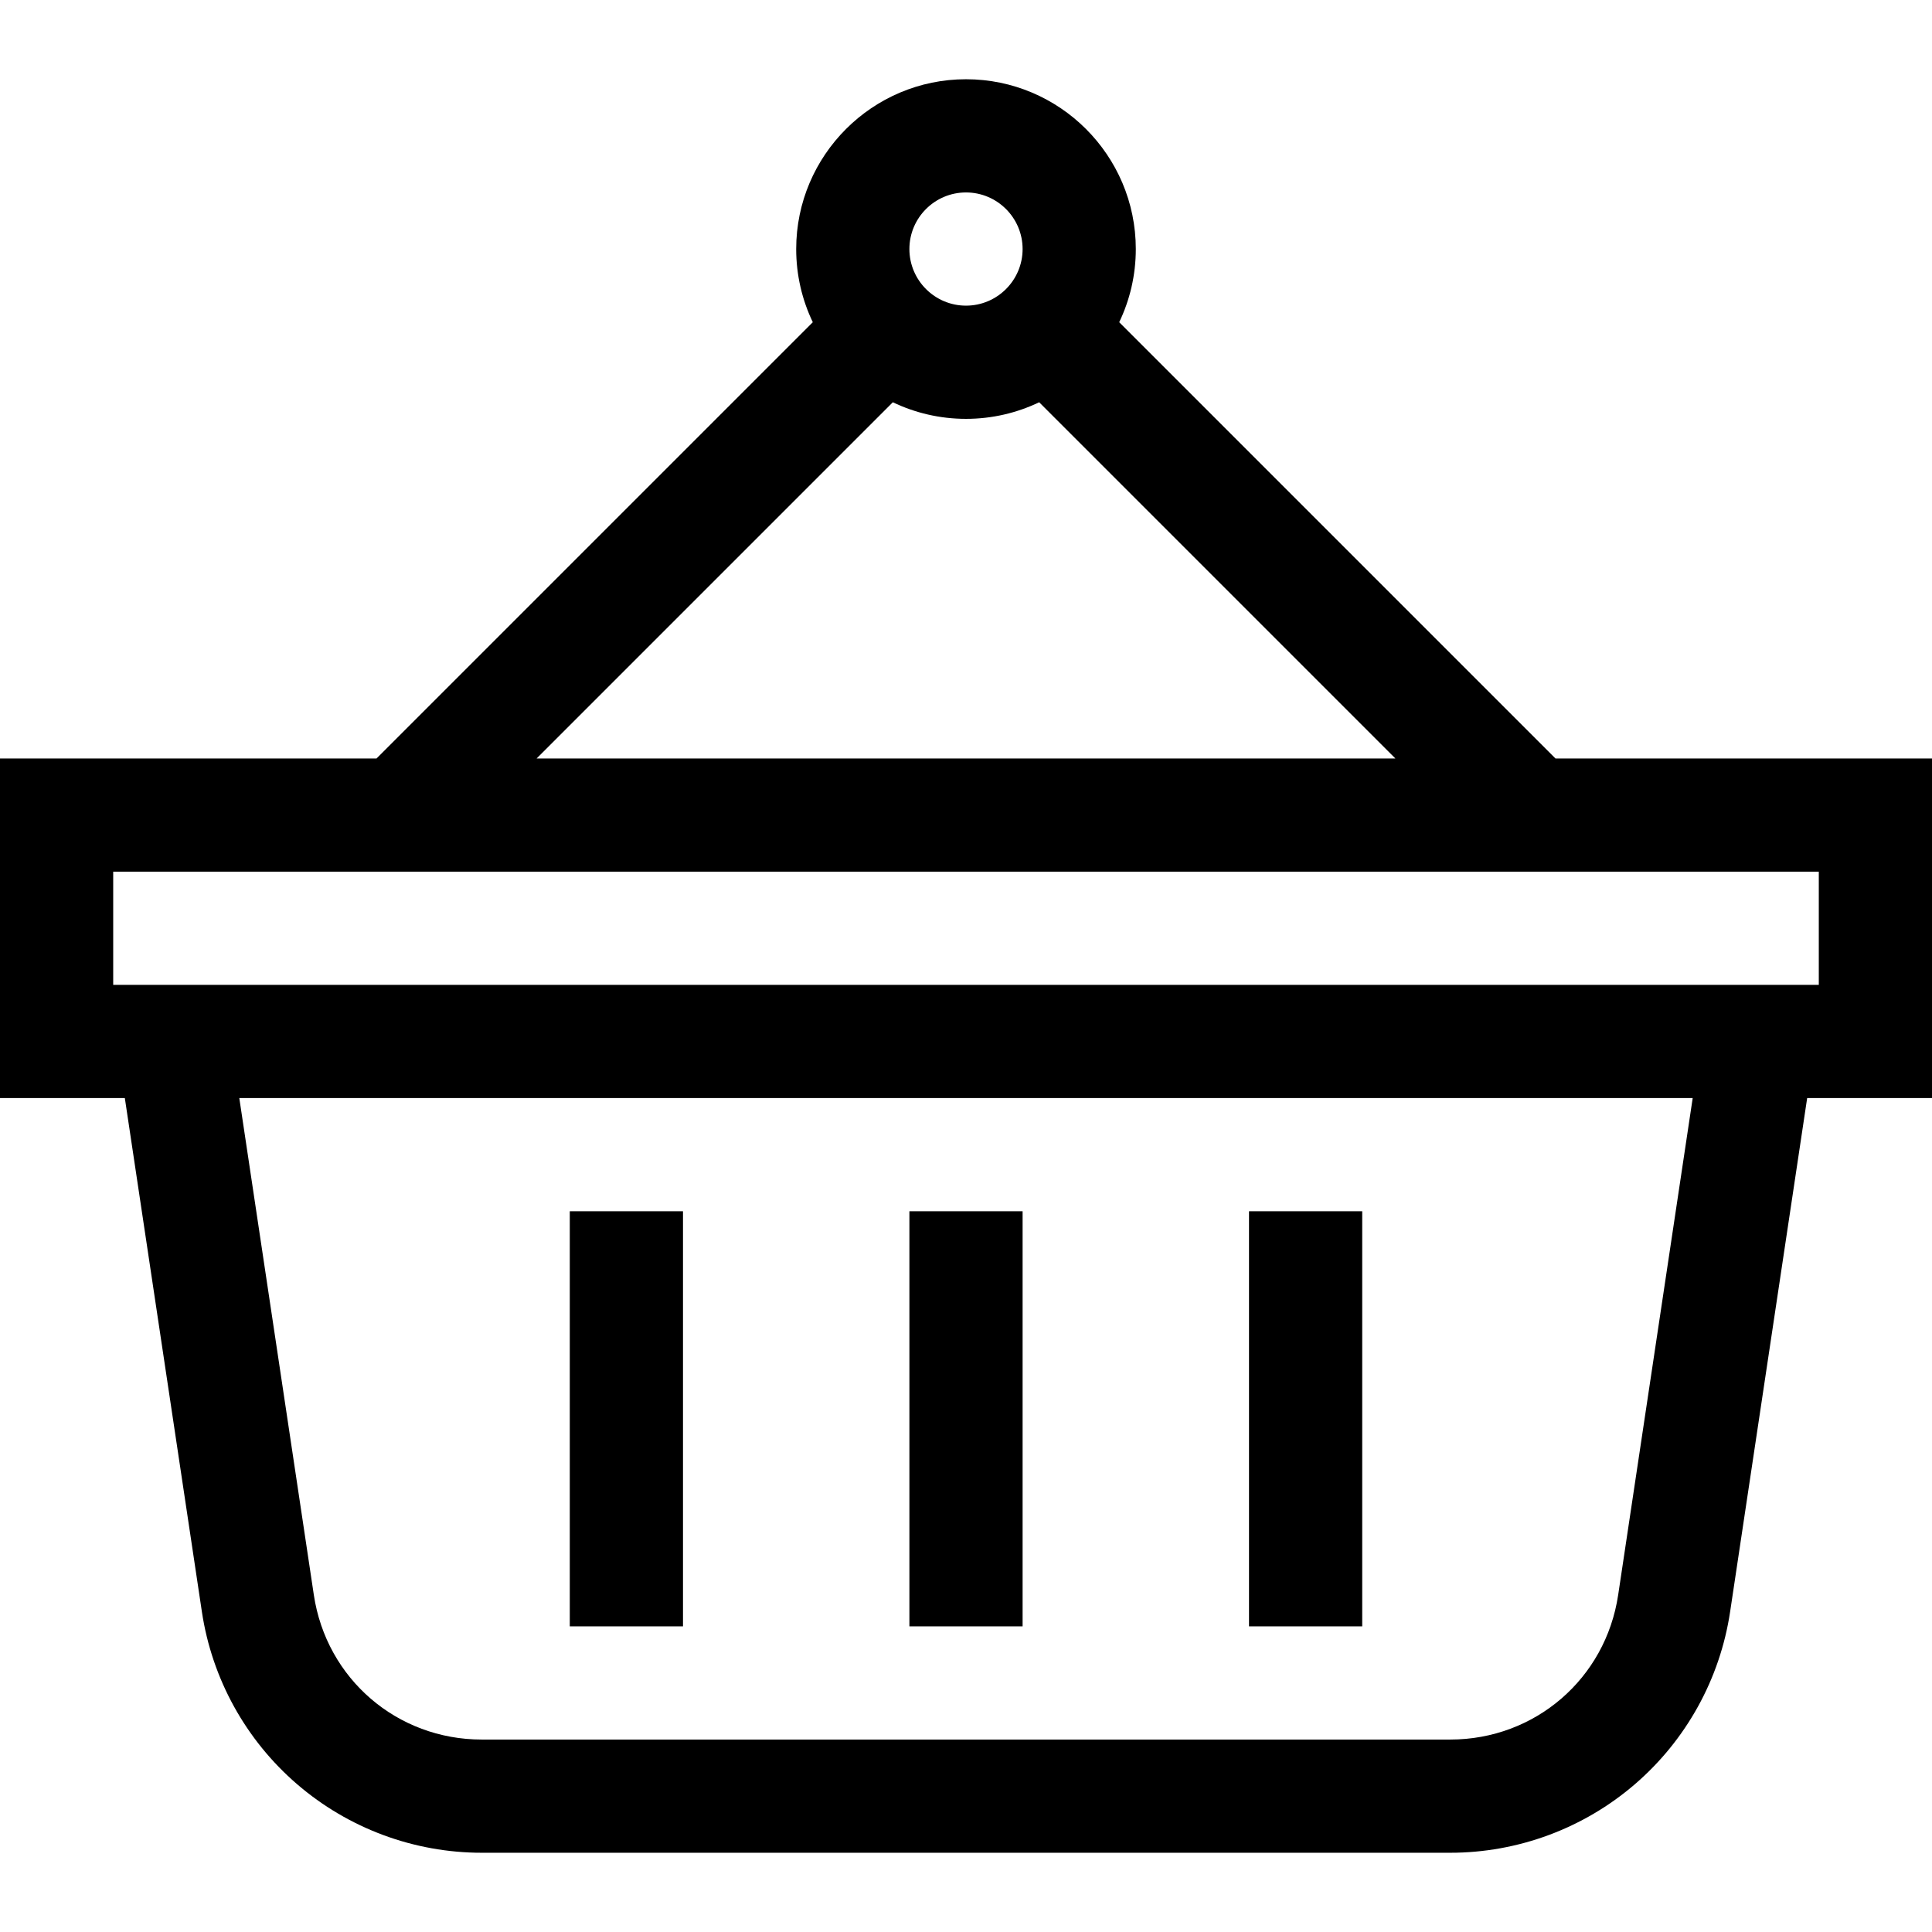 <?xml version="1.0" encoding="iso-8859-1"?>
<!-- Generator: Adobe Illustrator 19.0.0, SVG Export Plug-In . SVG Version: 6.00 Build 0)  -->
<svg version="1.1" id="Capa_1" xmlns="http://www.w3.org/2000/svg" xmlns:xlink="http://www.w3.org/1999/xlink" x="0px" y="0px"
	 viewBox="0 0 512 512" style="enable-background:new 0 0 512 512;" xml:space="preserve">
<g>
	<g>
		<path d="M412.213,201L296.602,85.389C299.419,79.514,301,72.939,301,66c0-24.813-20.187-45-45-45s-45,20.187-45,45
			c0,6.939,1.581,13.514,4.398,19.389L99.787,201H0v90h33.082l20.419,136.125c2.664,17.757,11.623,33.988,25.229,45.705
			C92.336,484.547,109.716,491,127.671,491h256.657c17.955,0,35.336-6.453,48.942-18.169s22.565-27.948,25.229-45.705L478.918,291
			H512v-90H412.213z M256,51c8.271,0,15,6.729,15,15s-6.729,15-15,15s-15-6.729-15-15S247.729,51,256,51z M236.611,106.602
			C242.486,109.419,249.061,111,256,111c6.939,0,13.514-1.581,19.389-4.398L369.787,201H142.213L236.611,106.602z M428.831,422.675
			C425.5,444.882,406.784,461,384.329,461H127.671c-22.456,0-41.171-16.118-44.502-38.325L63.418,291h385.164L428.831,422.675z
			 M482,261H30v-30h452V261z"/>
	</g>
</g>
<g>
	<g>
		<rect x="241" y="321" width="30" height="110"/>
	</g>
</g>
<g>
	<g>
		<rect x="151" y="321" width="30" height="110"/>
	</g>
</g>
<g>
	<g>
		<rect x="331" y="321" width="30" height="110"/>
	</g>
</g>
<g>
</g>
<g>
</g>
<g>
</g>
<g>
</g>
<g>
</g>
<g>
</g>
<g>
</g>
<g>
</g>
<g>
</g>
<g>
</g>
<g>
</g>
<g>
</g>
<g>
</g>
<g>
</g>
<g>
</g>
</svg>
